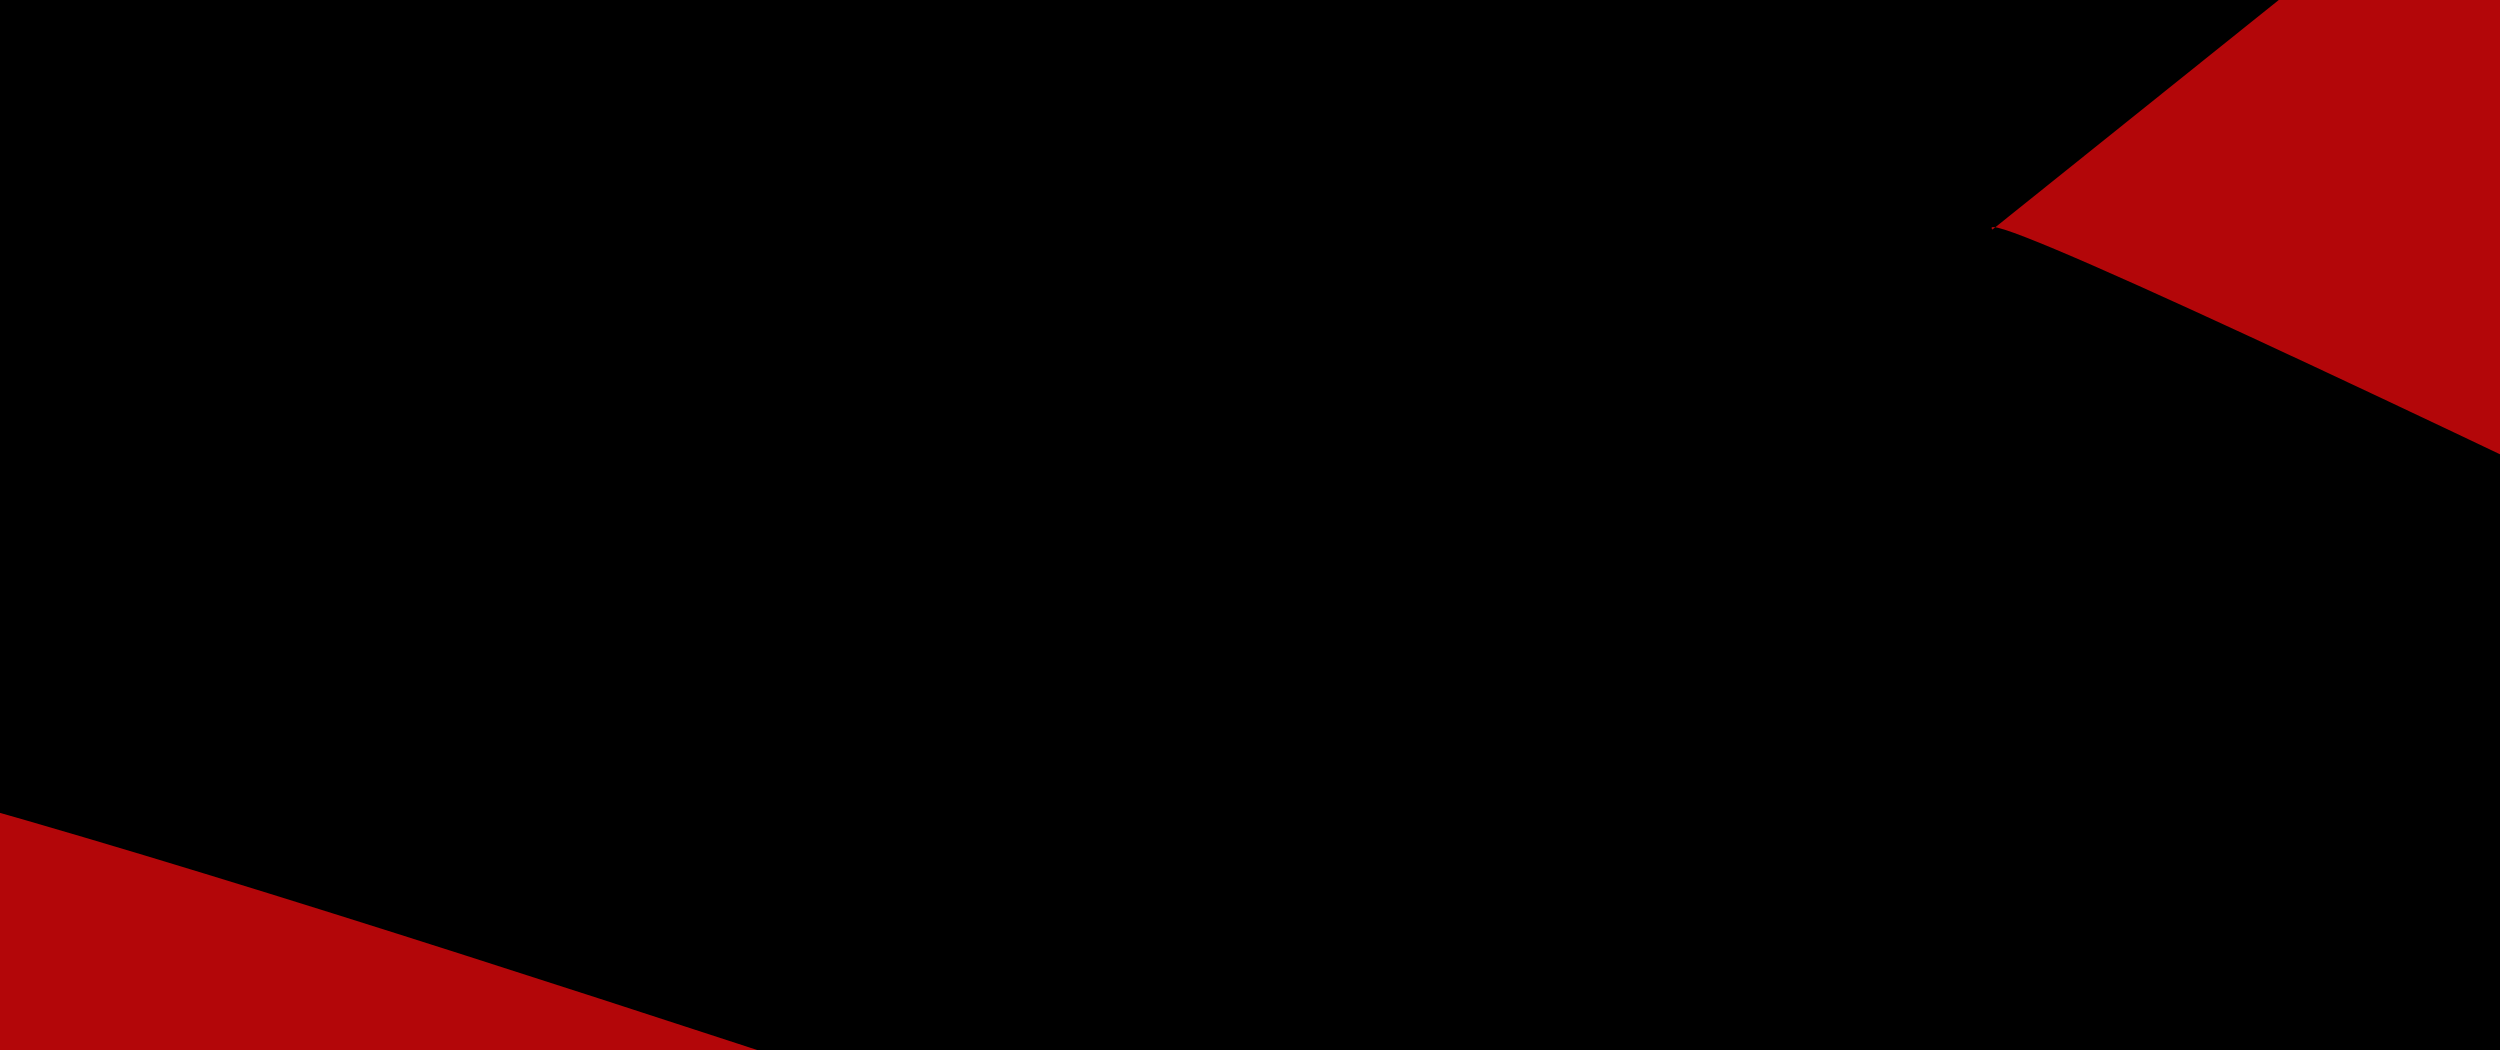 <svg width="1440" height="605" viewBox="0 0 1440 605" fill="none" xmlns="http://www.w3.org/2000/svg">
<g clip-path="url(#clip0_7_48)">
<rect width="1440" height="605" fill="black"/>
<g filter="url(#filter0_f_7_48)">
<path d="M1341.3 1755.78C1424.57 1859.43 831.564 2090.17 958.468 2130.11C1085.37 2170.05 -406.848 1360.09 -279.078 1322.87C-151.308 1285.64 -415.648 518.712 -330.078 416.865C-244.508 315.017 1437.07 1001.54 1451.6 869.397L990.797 819.09C986.278 860.189 969.661 899.032 943.047 930.709C916.433 962.386 881.017 985.473 841.277 997.051C801.538 1008.63 759.26 1008.18 719.79 995.755C680.32 983.332 1728.82 1498.1 1702.92 1465.87L1341.3 1755.78Z" fill="#B30609"/>
</g>
<g filter="url(#filter1_f_7_48)">
<path d="M1509.23 -157.675C1425.97 -261.324 2018.97 -492.056 1892.07 -531.999C1765.16 -571.943 3257.38 238.018 3129.61 275.244C3001.84 312.47 3266.18 1079.4 3180.61 1181.24C3095.04 1283.09 1413.46 596.572 1398.94 728.712L1859.74 779.019C1864.26 737.921 1880.87 699.077 1907.49 667.4C1934.1 635.723 1969.52 612.636 2009.26 601.058C2049 589.48 2091.27 589.931 2130.74 602.354C2170.21 614.778 1121.71 100.007 1147.61 132.244L1509.23 -157.675Z" fill="#B30609"/>
</g>
</g>
<defs>
<filter id="filter0_f_7_48" x="-466.06" y="287.947" width="2288.02" height="1962.16" filterUnits="userSpaceOnUse" color-interpolation-filters="sRGB">
<feFlood flood-opacity="0" result="BackgroundImageFix"/>
<feBlend mode="normal" in="SourceGraphic" in2="BackgroundImageFix" result="shape"/>
<feGaussianBlur stdDeviation="59.283" result="effect1_foregroundBlur_7_48"/>
</filter>
<filter id="filter1_f_7_48" x="1028.57" y="-651.996" width="2288.02" height="1962.16" filterUnits="userSpaceOnUse" color-interpolation-filters="sRGB">
<feFlood flood-opacity="0" result="BackgroundImageFix"/>
<feBlend mode="normal" in="SourceGraphic" in2="BackgroundImageFix" result="shape"/>
<feGaussianBlur stdDeviation="59.283" result="effect1_foregroundBlur_7_48"/>
</filter>
<clipPath id="clip0_7_48">
<rect width="1440" height="605" fill="white"/>
</clipPath>
</defs>
</svg>
